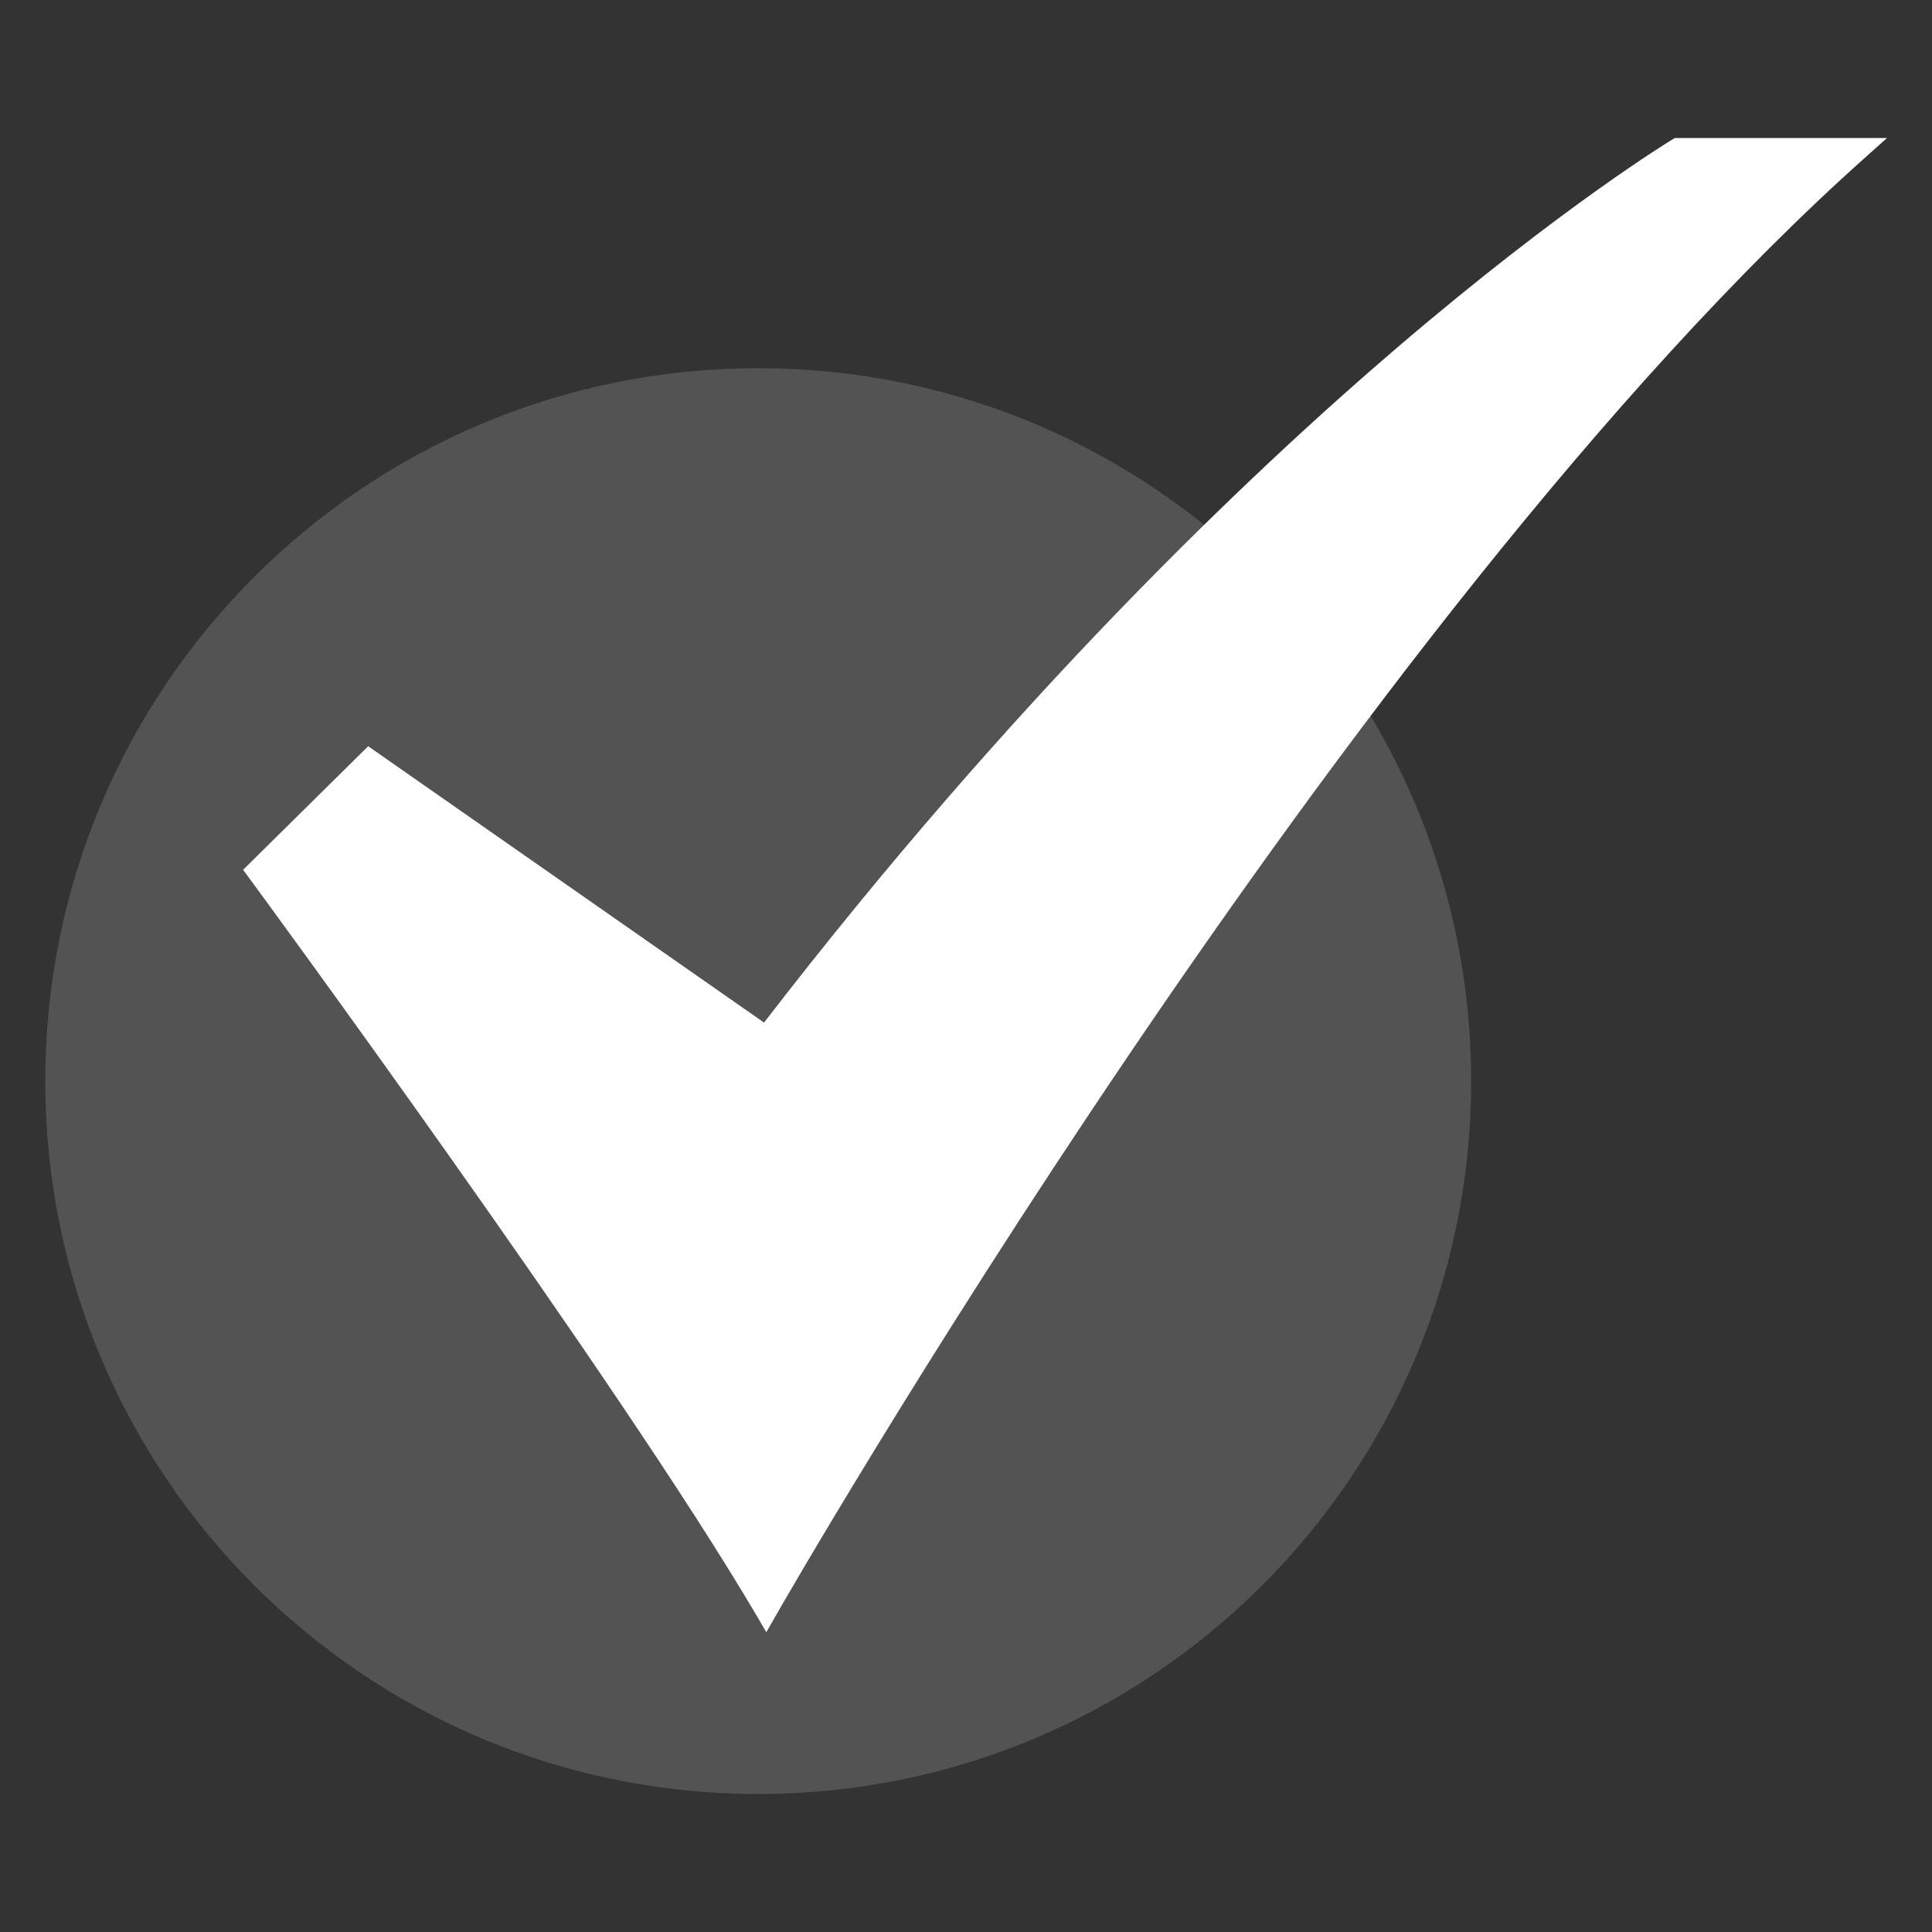 <svg width="28" height="28" viewBox="0 0 28 28" fill="none" xmlns="http://www.w3.org/2000/svg">
<rect x="0" y="0" width="28" height="28" fill="#333333" stroke="none"/>
<path d="M10.989 26C16.695 26 21.321 21.375 21.321 15.668C21.321 9.962 16.695 5.336 10.989 5.336C5.282 5.336 0.656 9.962 0.656 15.668C0.656 21.375 5.282 26 10.989 26Z" fill="white" fill-opacity="0.16"/>
<path d="M11.106 23.655L10.975 23.431C8.973 20.021 3.654 12.783 3.6 12.71L3.523 12.606L5.336 10.815L11.073 14.82C14.685 10.133 18.055 6.914 20.253 5.034C22.657 2.977 24.223 2.03 24.238 2.021L24.274 2H27.348L27.055 2.262C19.502 8.988 11.316 23.286 11.235 23.43L11.106 23.655Z" fill="white"/>
</svg>
